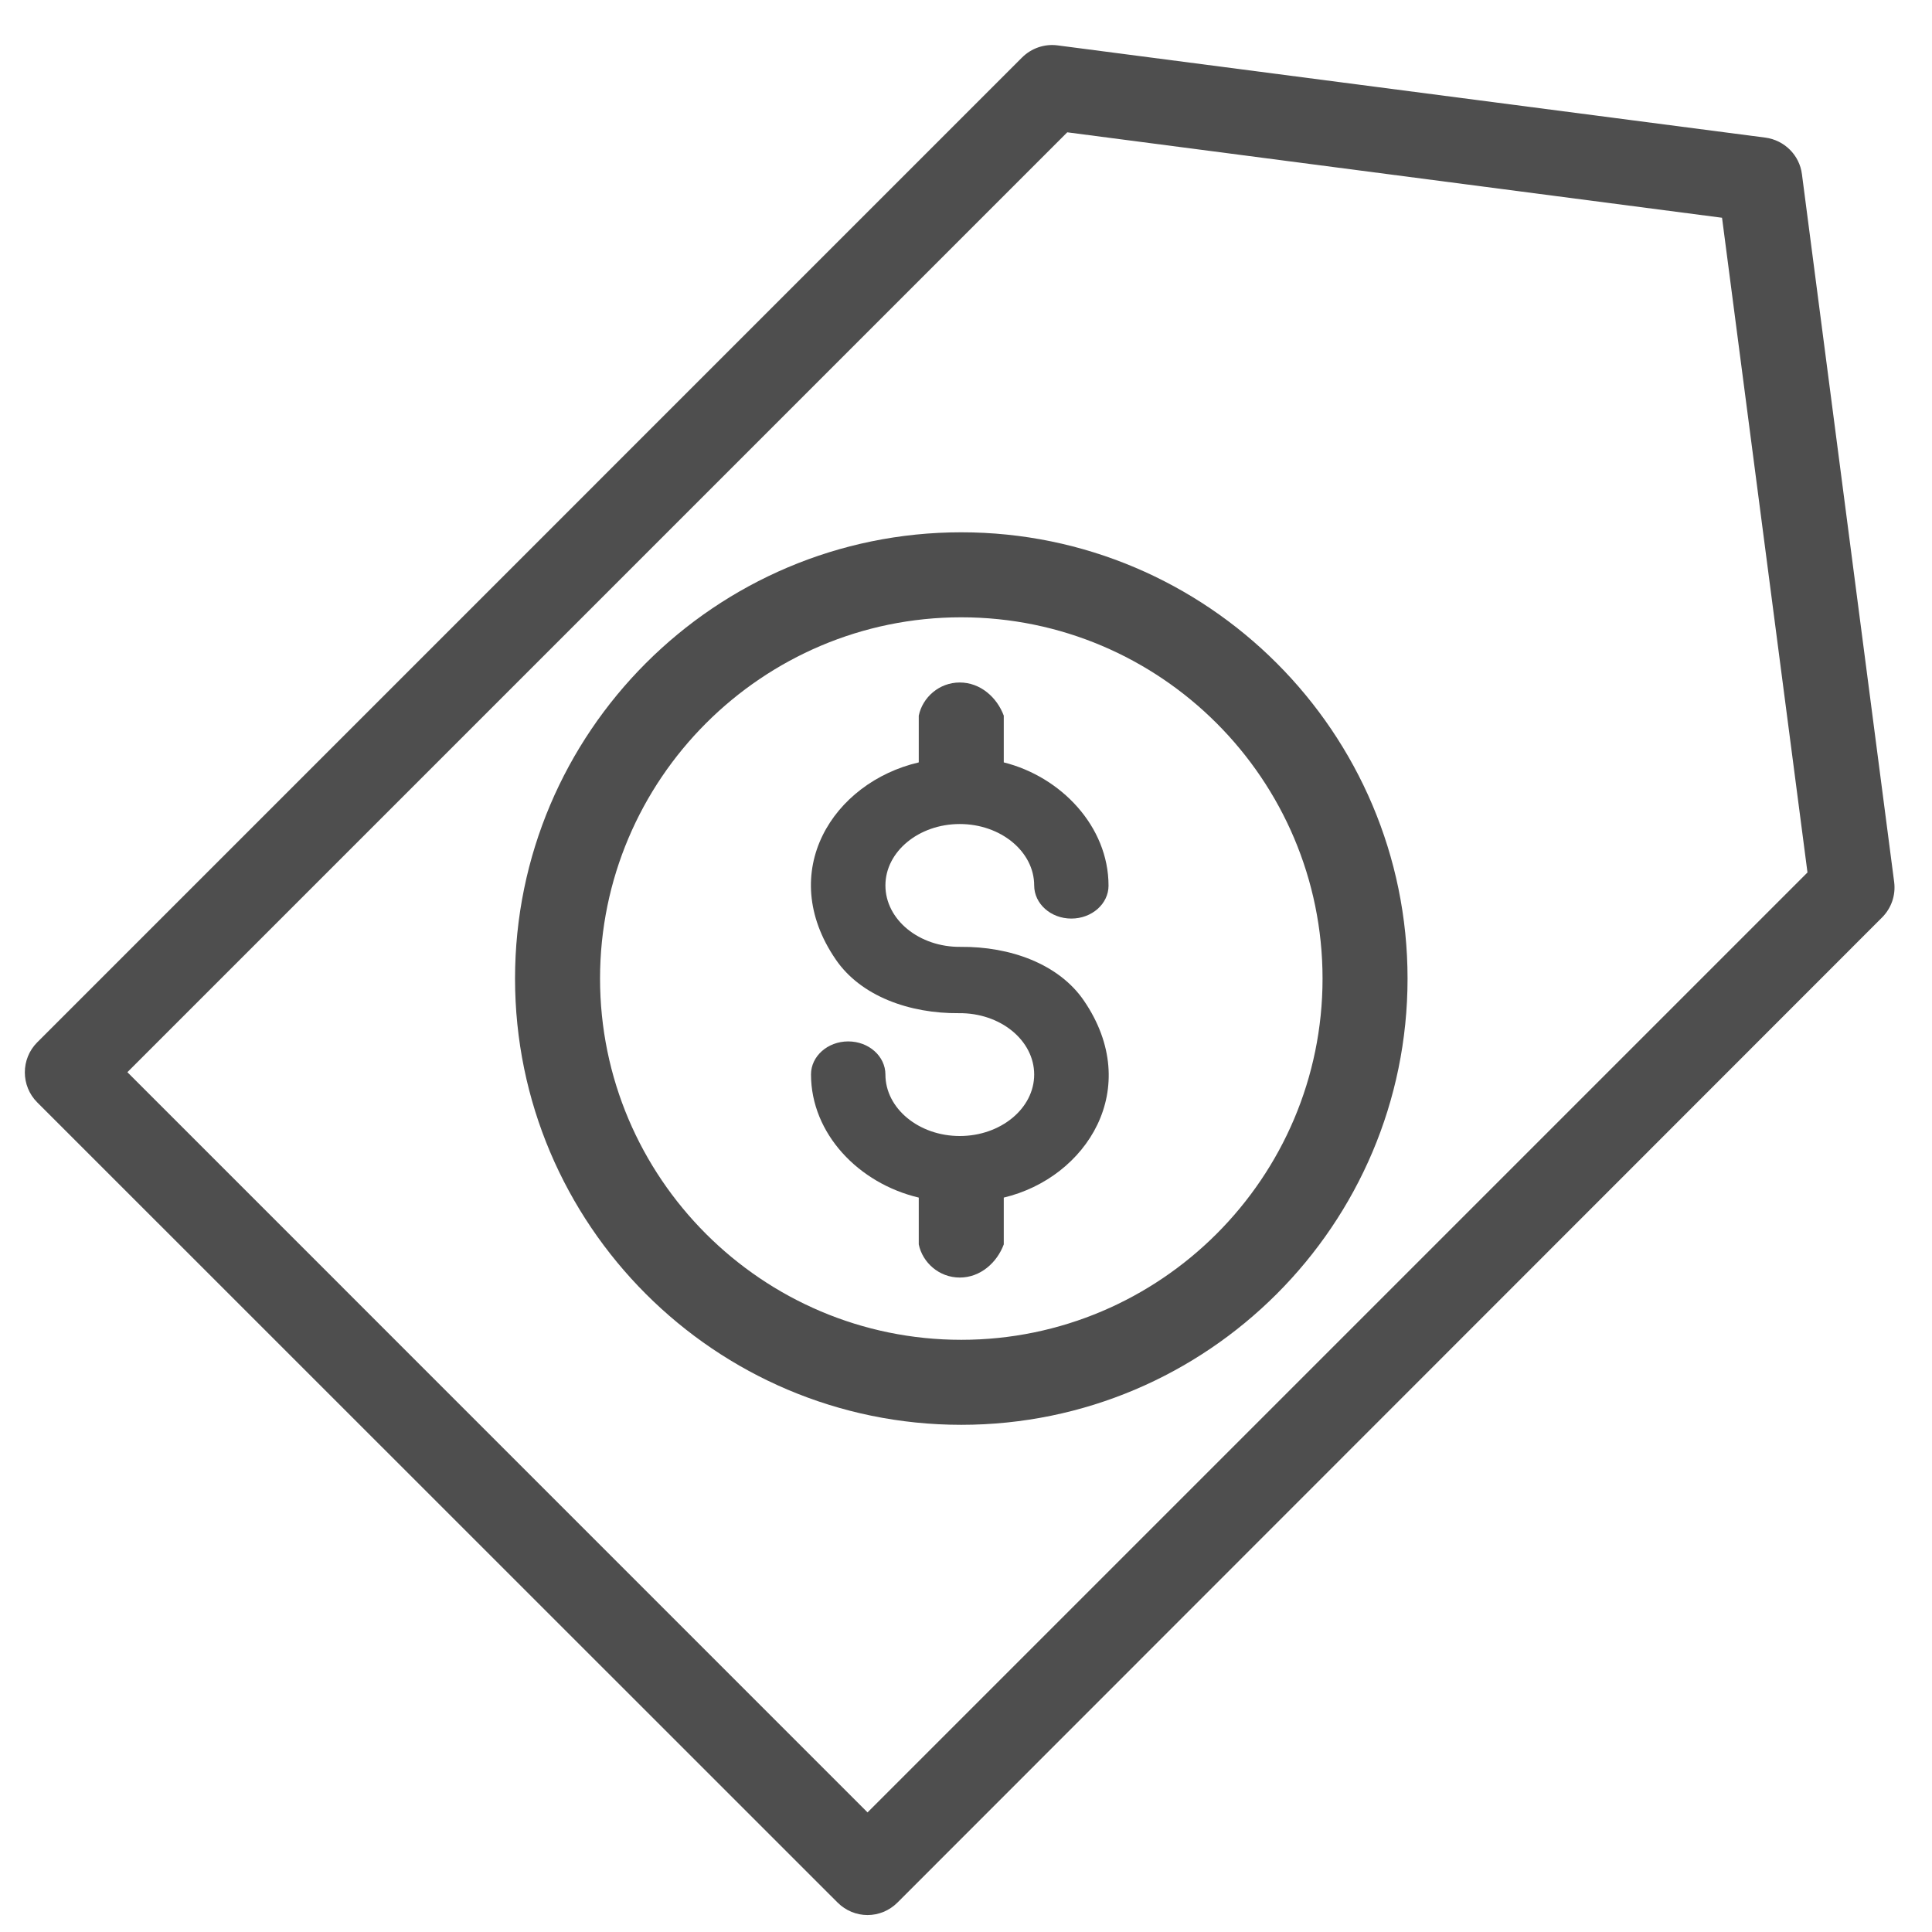 <svg xmlns="http://www.w3.org/2000/svg" width="31" height="31" viewBox="0 0 31 31" fill="none"><path d="M13.92 30.728C13.746 30.728 13.572 30.66 13.439 30.527L0.598 17.689C0.332 17.423 0.332 16.99 0.598 16.724L16.399 0.923C16.549 0.773 16.76 0.701 16.968 0.728L28.326 2.208C28.633 2.249 28.875 2.491 28.913 2.795L30.393 14.153C30.42 14.364 30.348 14.572 30.198 14.722L14.401 30.527C14.268 30.66 14.094 30.728 13.92 30.728ZM2.044 17.204L13.92 29.081L29.002 13.999L27.631 3.494L17.125 2.123L2.044 17.204Z" fill="#4E4E4E"></path><path d="M17.392 16.056C16.989 15.466 16.208 15.186 15.414 15.193C14.749 15.2 14.207 14.757 14.207 14.207C14.207 13.665 14.742 13.222 15.4 13.222C16.058 13.222 16.594 13.665 16.594 14.207C16.594 14.501 16.86 14.739 17.19 14.739C17.521 14.739 17.787 14.501 17.787 14.211C17.787 13.26 17.023 12.462 16.106 12.233V11.483C15.997 11.19 15.731 10.951 15.4 10.951C15.069 10.951 14.803 11.19 14.742 11.483V12.233C13.365 12.554 12.447 13.989 13.409 15.394C13.811 15.984 14.592 16.264 15.387 16.257C16.052 16.25 16.594 16.693 16.594 17.242C16.594 17.784 16.058 18.228 15.4 18.228C14.742 18.228 14.207 17.784 14.207 17.242C14.207 16.949 13.941 16.71 13.61 16.71C13.279 16.71 13.013 16.949 13.013 17.239C13.013 18.19 13.777 18.988 14.742 19.216V19.967C14.803 20.26 15.069 20.499 15.4 20.499C15.731 20.499 15.997 20.26 16.106 19.967V19.216C17.436 18.899 18.353 17.464 17.392 16.056Z" fill="#4E4E4E"></path><path d="M15.424 22.862C11.476 22.862 8.264 19.65 8.264 15.702C8.264 11.753 11.476 8.541 15.424 8.541C19.373 8.541 22.585 11.753 22.585 15.702C22.585 19.65 19.373 22.862 15.424 22.862ZM15.424 9.905C12.229 9.905 9.628 12.507 9.628 15.702C9.628 18.897 12.229 21.498 15.424 21.498C18.619 21.498 21.221 18.897 21.221 15.702C21.221 12.507 18.623 9.905 15.424 9.905Z" fill="#4E4E4E"></path></svg>